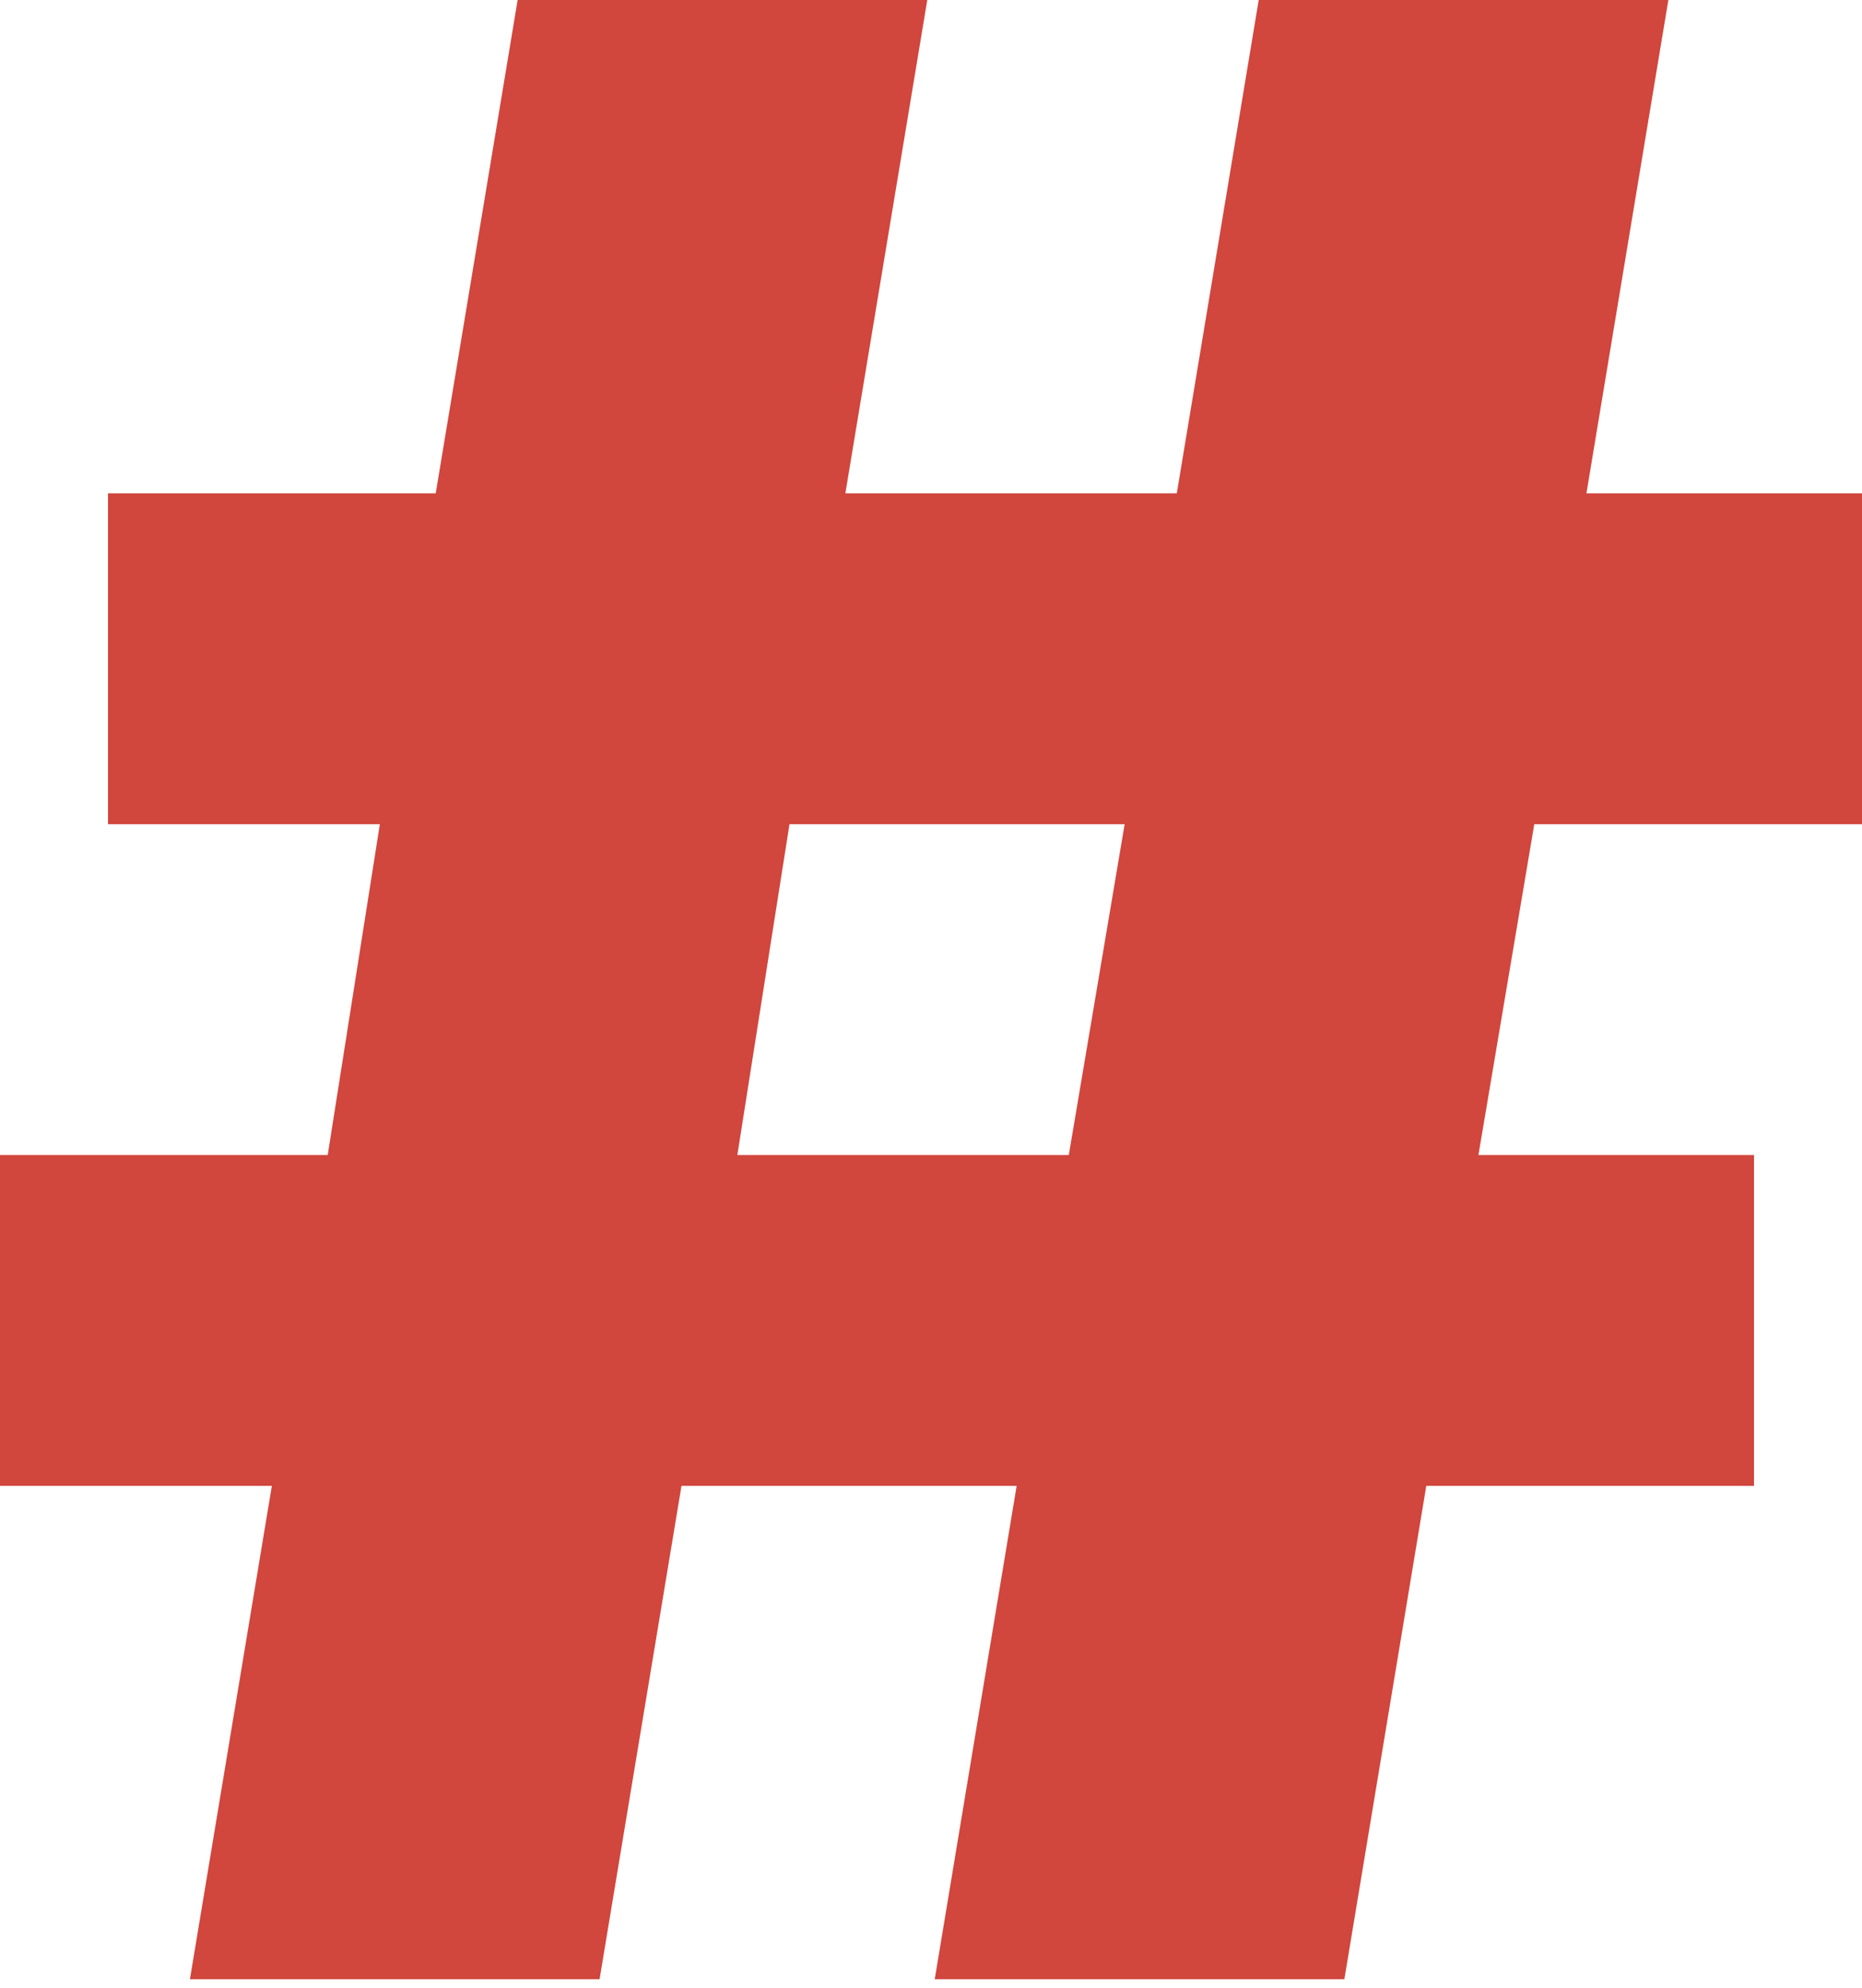 <?xml version="1.0" encoding="UTF-8"?> <svg xmlns="http://www.w3.org/2000/svg" width="104" height="111" viewBox="0 0 104 111" fill="none"> <path d="M56.784 82.955L52.208 110.5H75.088L79.664 82.955H97.968V64.485H82.576L85.696 46.015H104V27.545H88.608L93.184 0H70.304L65.728 27.545H47.216L51.792 0H28.912L24.336 27.545H6.032V46.015H21.216L18.304 64.485H0V82.955H15.184L10.608 110.5H33.488L38.064 82.955H56.784ZM41.184 64.485L44.096 46.015H62.816L59.696 64.485H41.184Z" fill="#D1463D"></path> </svg> 